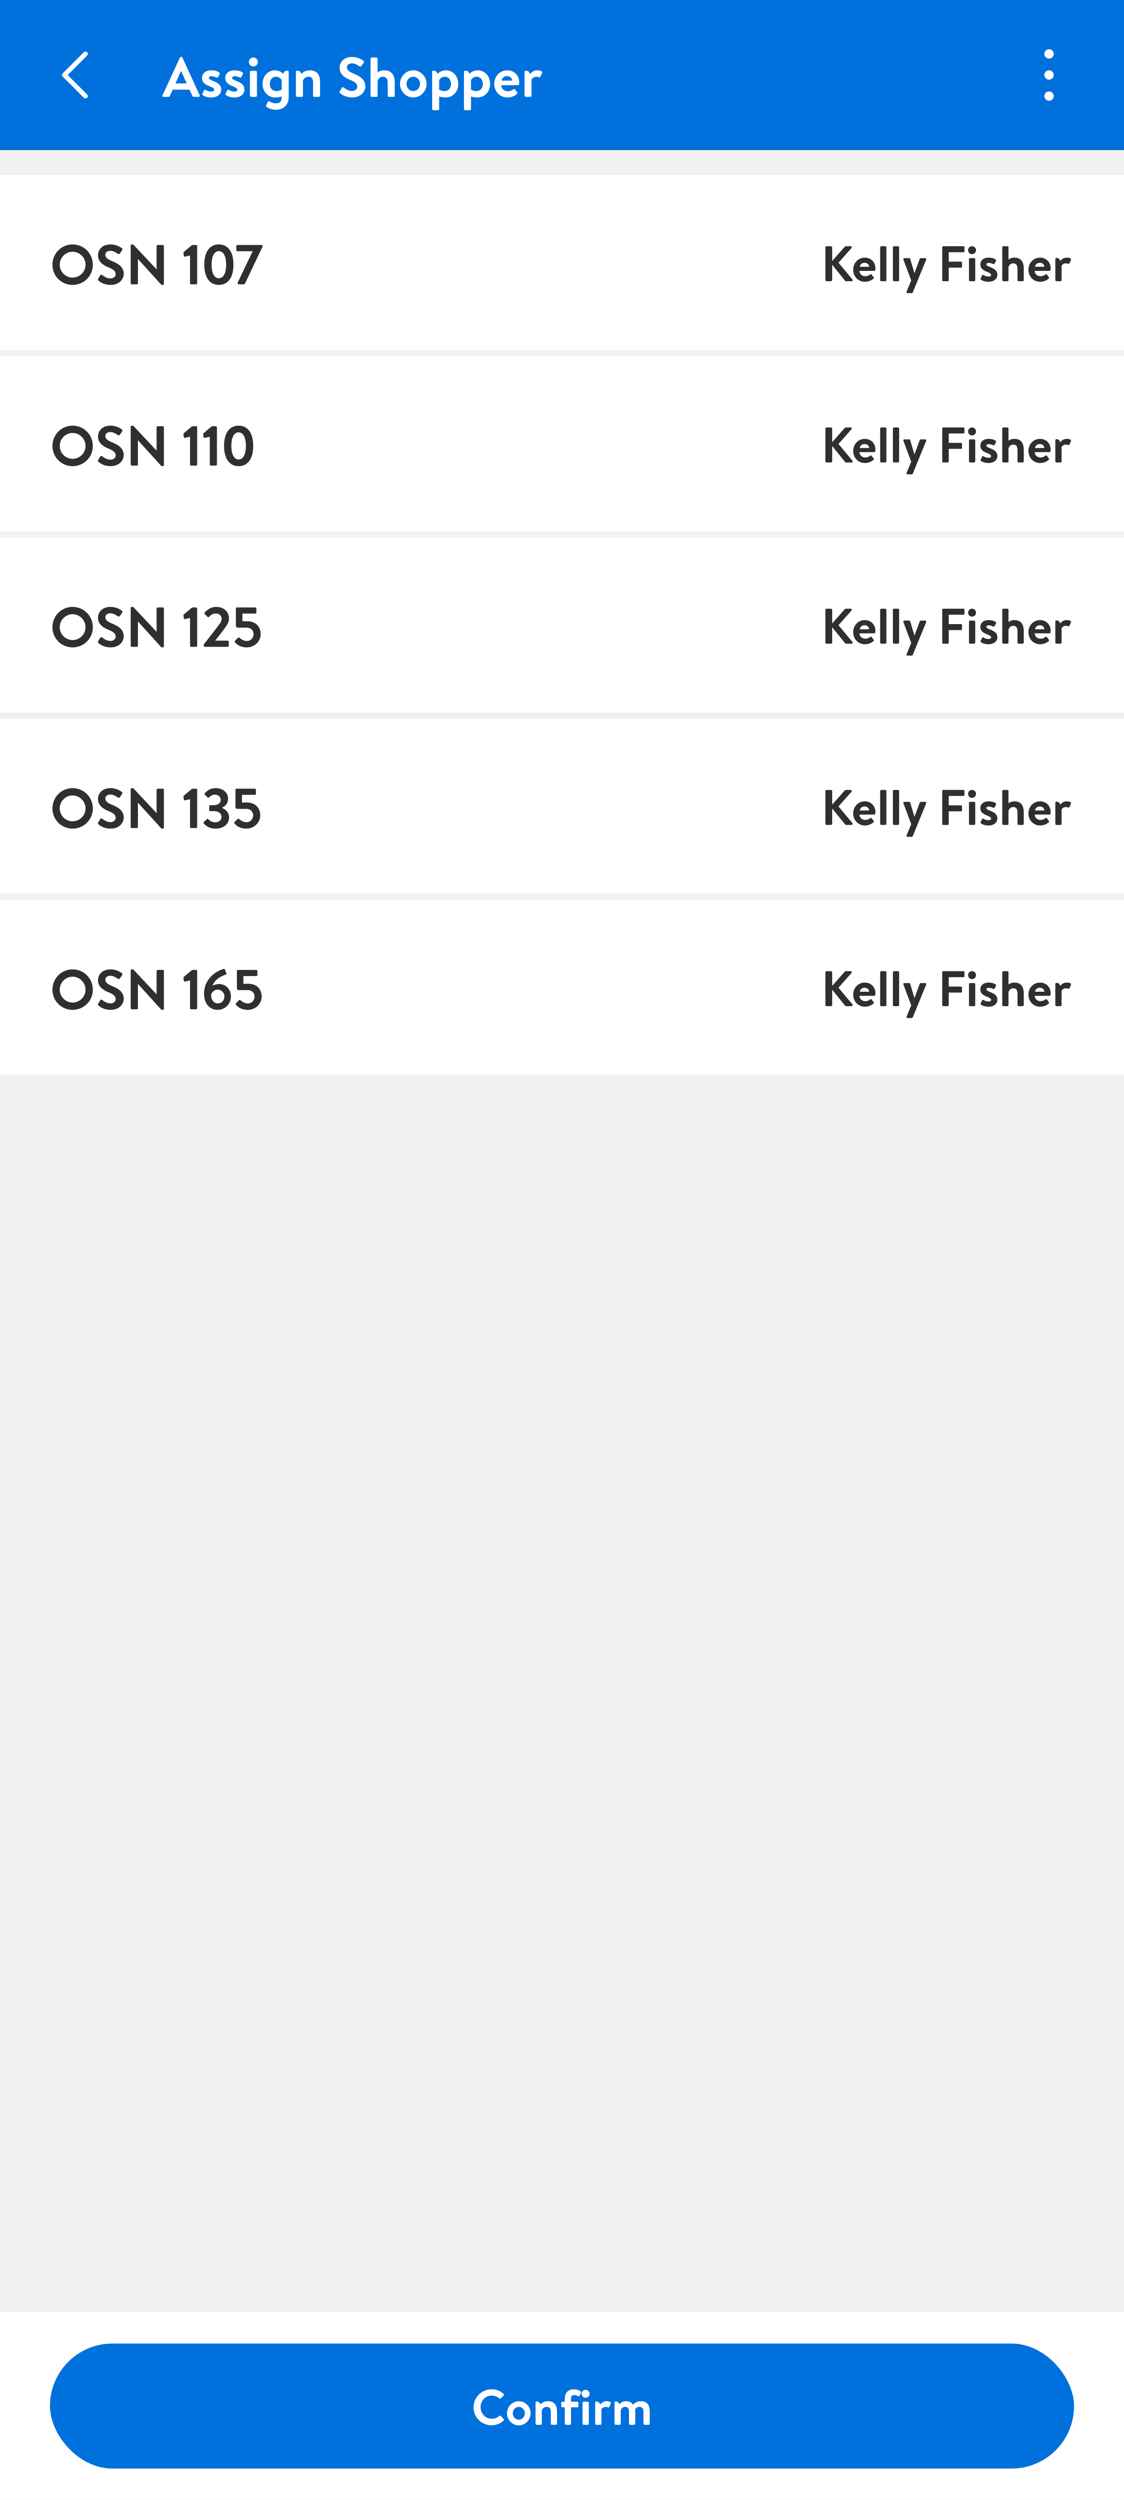 <svg width="360" height="800" viewBox="0 0 360 800" fill="none" xmlns="http://www.w3.org/2000/svg">
<g clip-path="url(#clip0_962_46345)">
<rect width="360" height="800" fill="#F1F1F2"/>
<rect width="375" height="48" fill="#68A51C"/>
<rect width="375" height="48" fill="#68A51C"/>
<path fill-rule="evenodd" clip-rule="evenodd" d="M20.095 23.47C19.824 23.74 19.803 24.166 20.032 24.46L20.095 24.53L26.845 31.28C27.138 31.573 27.612 31.573 27.905 31.28C28.176 31.01 28.197 30.584 27.968 30.29L27.905 30.22L21.686 24L27.905 17.78C28.176 17.51 28.197 17.084 27.968 16.79L27.905 16.72C27.635 16.449 27.209 16.428 26.915 16.657L26.845 16.72L20.095 23.47Z" fill="white"/>
<path d="M52.342 31C52.072 31 51.928 30.766 52.036 30.532L57.634 18.418C57.688 18.31 57.778 18.22 57.94 18.22H58.12C58.3 18.22 58.372 18.31 58.426 18.418L63.97 30.532C64.078 30.766 63.934 31 63.664 31H62.098C61.828 31 61.702 30.892 61.576 30.64L60.694 28.696H55.312L54.43 30.64C54.358 30.82 54.196 31 53.908 31H52.342ZM56.194 26.698H59.812L58.012 22.738H57.958L56.194 26.698ZM67.641 31.198C66.255 31.198 65.391 30.766 64.923 30.442C64.815 30.37 64.725 30.172 64.815 29.992L65.355 28.912C65.445 28.714 65.643 28.642 65.841 28.768C66.219 29.002 66.813 29.308 67.677 29.308C68.307 29.308 68.595 29.074 68.595 28.714C68.595 28.336 68.127 27.994 67.029 27.562C65.427 26.95 64.707 26.194 64.707 24.934C64.707 23.674 65.661 22.504 67.695 22.504C68.919 22.504 69.711 22.828 70.161 23.116C70.341 23.26 70.449 23.476 70.341 23.692L69.873 24.646C69.747 24.844 69.531 24.88 69.351 24.808C68.955 24.628 68.379 24.394 67.695 24.394C67.137 24.394 66.903 24.664 66.903 24.934C66.903 25.312 67.317 25.51 68.091 25.834C69.693 26.482 70.845 27.058 70.845 28.714C70.845 30.028 69.729 31.198 67.641 31.198ZM75.077 31.198C73.691 31.198 72.827 30.766 72.359 30.442C72.251 30.37 72.161 30.172 72.251 29.992L72.791 28.912C72.881 28.714 73.079 28.642 73.277 28.768C73.655 29.002 74.249 29.308 75.113 29.308C75.743 29.308 76.031 29.074 76.031 28.714C76.031 28.336 75.563 27.994 74.465 27.562C72.863 26.95 72.143 26.194 72.143 24.934C72.143 23.674 73.097 22.504 75.131 22.504C76.355 22.504 77.147 22.828 77.597 23.116C77.777 23.26 77.885 23.476 77.777 23.692L77.309 24.646C77.183 24.844 76.967 24.88 76.787 24.808C76.391 24.628 75.815 24.394 75.131 24.394C74.573 24.394 74.339 24.664 74.339 24.934C74.339 25.312 74.753 25.51 75.527 25.834C77.129 26.482 78.281 27.058 78.281 28.714C78.281 30.028 77.165 31.198 75.077 31.198ZM80.046 30.604V23.08C80.046 22.846 80.245 22.684 80.442 22.684H81.9C82.099 22.684 82.296 22.846 82.296 23.08V30.604C82.296 30.82 82.099 31 81.9 31H80.442C80.245 31 80.046 30.82 80.046 30.604ZM81.144 21.262C80.335 21.262 79.722 20.614 79.722 19.822C79.722 19.03 80.335 18.4 81.144 18.4C81.954 18.4 82.585 19.03 82.585 19.822C82.585 20.614 81.954 21.262 81.144 21.262ZM92.465 31.09C92.465 33.772 90.593 35.122 88.325 35.122C86.957 35.122 85.733 34.492 85.337 34.186C85.211 34.078 85.157 33.862 85.247 33.718L85.787 32.548C85.859 32.386 86.093 32.332 86.273 32.44C86.579 32.62 87.389 33.07 88.253 33.07C89.531 33.07 90.215 32.638 90.215 31.09V30.856C89.837 31 89.045 31.198 88.217 31.198C85.733 31.198 84.095 29.29 84.095 26.86C84.095 24.34 85.805 22.504 88.073 22.504C89.369 22.504 90.251 23.17 90.719 23.674C90.845 23.062 91.277 22.612 92.033 22.612C92.321 22.612 92.465 22.792 92.465 22.99V31.09ZM90.215 28.678V25.708C90.035 25.24 89.459 24.556 88.379 24.556C87.083 24.556 86.417 25.69 86.417 26.86C86.417 28.03 87.119 29.146 88.487 29.146C89.531 29.146 90.215 28.678 90.215 28.678ZM94.777 30.604V22.99C94.777 22.792 94.921 22.612 95.209 22.612C95.965 22.612 96.397 23.08 96.505 23.692C96.973 23.188 97.747 22.504 99.187 22.504C101.833 22.504 102.517 24.286 102.517 26.302V30.604C102.517 30.82 102.319 31 102.121 31H100.663C100.447 31 100.267 30.82 100.267 30.604V26.302C100.267 25.222 99.835 24.556 98.827 24.556C97.747 24.556 97.225 25.276 97.027 25.852V30.604C97.027 30.91 96.901 31 96.505 31H95.173C94.975 31 94.777 30.82 94.777 30.604ZM112.866 31.18C110.598 31.18 109.428 30.226 108.906 29.776C108.726 29.632 108.654 29.524 108.816 29.236L109.464 28.12C109.608 27.868 109.914 27.868 110.076 27.994C110.814 28.552 111.624 29.11 112.794 29.11C113.73 29.11 114.432 28.498 114.432 27.724C114.432 26.806 113.658 26.176 112.146 25.564C110.454 24.88 108.762 23.8 108.762 21.676C108.762 20.074 109.95 18.22 112.812 18.22C114.648 18.22 116.052 19.156 116.412 19.426C116.592 19.534 116.646 19.84 116.52 20.02L115.836 21.046C115.692 21.262 115.422 21.406 115.206 21.262C114.432 20.776 113.694 20.272 112.704 20.272C111.678 20.272 111.12 20.848 111.12 21.532C111.12 22.378 111.786 22.954 113.244 23.548C114.99 24.25 117.006 25.294 117.006 27.616C117.006 29.47 115.404 31.18 112.866 31.18ZM118.683 30.604V18.796C118.683 18.598 118.881 18.4 119.079 18.4H120.537C120.753 18.4 120.933 18.598 120.933 18.796V23.206C121.347 22.846 122.067 22.504 123.057 22.504C125.703 22.504 126.423 24.34 126.423 26.428V30.604C126.423 30.82 126.225 31 126.027 31H124.569C124.353 31 124.173 30.82 124.173 30.604V26.41C124.173 25.258 123.651 24.556 122.661 24.556C121.689 24.556 121.149 25.168 120.933 26.014V30.604C120.933 30.838 120.825 31 120.501 31H119.079C118.881 31 118.683 30.82 118.683 30.604ZM128.111 26.824C128.111 24.484 130.019 22.504 132.359 22.504C134.717 22.504 136.625 24.484 136.625 26.824C136.625 29.2 134.717 31.198 132.359 31.198C130.019 31.198 128.111 29.2 128.111 26.824ZM130.199 26.824C130.199 28.102 131.153 29.146 132.359 29.146C133.565 29.146 134.537 28.102 134.537 26.824C134.537 25.564 133.565 24.556 132.359 24.556C131.153 24.556 130.199 25.564 130.199 26.824ZM146.776 26.86C146.776 29.29 145.138 31.198 142.654 31.198C141.826 31.198 141.034 31 140.656 30.856V34.888C140.656 35.086 140.458 35.284 140.26 35.284H138.802C138.586 35.284 138.406 35.086 138.406 34.888V22.99C138.406 22.792 138.55 22.612 138.838 22.612C139.594 22.612 140.008 23.062 140.134 23.674C140.62 23.152 141.502 22.504 142.798 22.504C145.066 22.504 146.776 24.34 146.776 26.86ZM140.656 25.708V28.678C140.656 28.678 141.34 29.146 142.384 29.146C143.752 29.146 144.454 28.03 144.454 26.86C144.454 25.69 143.788 24.556 142.492 24.556C141.412 24.556 140.836 25.24 140.656 25.708ZM156.971 26.86C156.971 29.29 155.333 31.198 152.849 31.198C152.021 31.198 151.229 31 150.851 30.856V34.888C150.851 35.086 150.653 35.284 150.455 35.284H148.997C148.781 35.284 148.601 35.086 148.601 34.888V22.99C148.601 22.792 148.745 22.612 149.033 22.612C149.789 22.612 150.203 23.062 150.329 23.674C150.815 23.152 151.697 22.504 152.993 22.504C155.261 22.504 156.971 24.34 156.971 26.86ZM150.851 25.708V28.678C150.851 28.678 151.535 29.146 152.579 29.146C153.947 29.146 154.649 28.03 154.649 26.86C154.649 25.69 153.983 24.556 152.687 24.556C151.607 24.556 151.031 25.24 150.851 25.708ZM158.293 26.842C158.293 24.502 160.021 22.504 162.487 22.504C164.647 22.504 166.303 24.106 166.303 26.356C166.303 26.482 166.285 26.77 166.267 26.896C166.249 27.112 166.051 27.274 165.871 27.274H160.543C160.561 28.3 161.407 29.2 162.613 29.2C163.441 29.2 164.017 28.894 164.395 28.588C164.593 28.426 164.809 28.408 164.935 28.588L165.637 29.524C165.781 29.686 165.799 29.884 165.601 30.064C164.881 30.676 163.855 31.198 162.505 31.198C160.021 31.198 158.293 29.218 158.293 26.842ZM160.669 25.798H164.035C163.999 24.988 163.351 24.358 162.433 24.358C161.425 24.358 160.777 24.97 160.669 25.798ZM167.99 30.604V22.99C167.99 22.792 168.134 22.612 168.422 22.612C169.196 22.612 169.628 23.116 169.736 23.746C170.042 23.332 170.798 22.504 172.058 22.504C173.048 22.504 173.858 22.774 173.624 23.314L173.084 24.538C172.994 24.736 172.796 24.808 172.598 24.718C172.4 24.628 172.202 24.556 171.824 24.556C170.924 24.556 170.384 25.132 170.24 25.42V30.604C170.24 30.91 170.042 31 169.772 31H168.386C168.188 31 167.99 30.82 167.99 30.604Z" fill="white"/>
<rect width="360" height="48" fill="#0071DC"/>
<path fill-rule="evenodd" clip-rule="evenodd" d="M20.095 23.47C19.824 23.74 19.803 24.166 20.032 24.46L20.095 24.53L26.845 31.28C27.138 31.573 27.612 31.573 27.905 31.28C28.176 31.01 28.197 30.584 27.968 30.29L27.905 30.22L21.686 24L27.905 17.78C28.176 17.51 28.197 17.084 27.968 16.79L27.905 16.72C27.635 16.449 27.209 16.428 26.915 16.657L26.845 16.72L20.095 23.47Z" fill="white"/>
<path d="M52.342 31C52.072 31 51.928 30.766 52.036 30.532L57.634 18.418C57.688 18.31 57.778 18.22 57.94 18.22H58.12C58.3 18.22 58.372 18.31 58.426 18.418L63.97 30.532C64.078 30.766 63.934 31 63.664 31H62.098C61.828 31 61.702 30.892 61.576 30.64L60.694 28.696H55.312L54.43 30.64C54.358 30.82 54.196 31 53.908 31H52.342ZM56.194 26.698H59.812L58.012 22.738H57.958L56.194 26.698ZM67.641 31.198C66.255 31.198 65.391 30.766 64.923 30.442C64.815 30.37 64.725 30.172 64.815 29.992L65.355 28.912C65.445 28.714 65.643 28.642 65.841 28.768C66.219 29.002 66.813 29.308 67.677 29.308C68.307 29.308 68.595 29.074 68.595 28.714C68.595 28.336 68.127 27.994 67.029 27.562C65.427 26.95 64.707 26.194 64.707 24.934C64.707 23.674 65.661 22.504 67.695 22.504C68.919 22.504 69.711 22.828 70.161 23.116C70.341 23.26 70.449 23.476 70.341 23.692L69.873 24.646C69.747 24.844 69.531 24.88 69.351 24.808C68.955 24.628 68.379 24.394 67.695 24.394C67.137 24.394 66.903 24.664 66.903 24.934C66.903 25.312 67.317 25.51 68.091 25.834C69.693 26.482 70.845 27.058 70.845 28.714C70.845 30.028 69.729 31.198 67.641 31.198ZM75.077 31.198C73.691 31.198 72.827 30.766 72.359 30.442C72.251 30.37 72.161 30.172 72.251 29.992L72.791 28.912C72.881 28.714 73.079 28.642 73.277 28.768C73.655 29.002 74.249 29.308 75.113 29.308C75.743 29.308 76.031 29.074 76.031 28.714C76.031 28.336 75.563 27.994 74.465 27.562C72.863 26.95 72.143 26.194 72.143 24.934C72.143 23.674 73.097 22.504 75.131 22.504C76.355 22.504 77.147 22.828 77.597 23.116C77.777 23.26 77.885 23.476 77.777 23.692L77.309 24.646C77.183 24.844 76.967 24.88 76.787 24.808C76.391 24.628 75.815 24.394 75.131 24.394C74.573 24.394 74.339 24.664 74.339 24.934C74.339 25.312 74.753 25.51 75.527 25.834C77.129 26.482 78.281 27.058 78.281 28.714C78.281 30.028 77.165 31.198 75.077 31.198ZM80.046 30.604V23.08C80.046 22.846 80.245 22.684 80.442 22.684H81.9C82.099 22.684 82.296 22.846 82.296 23.08V30.604C82.296 30.82 82.099 31 81.9 31H80.442C80.245 31 80.046 30.82 80.046 30.604ZM81.144 21.262C80.335 21.262 79.722 20.614 79.722 19.822C79.722 19.03 80.335 18.4 81.144 18.4C81.954 18.4 82.585 19.03 82.585 19.822C82.585 20.614 81.954 21.262 81.144 21.262ZM92.465 31.09C92.465 33.772 90.593 35.122 88.325 35.122C86.957 35.122 85.733 34.492 85.337 34.186C85.211 34.078 85.157 33.862 85.247 33.718L85.787 32.548C85.859 32.386 86.093 32.332 86.273 32.44C86.579 32.62 87.389 33.07 88.253 33.07C89.531 33.07 90.215 32.638 90.215 31.09V30.856C89.837 31 89.045 31.198 88.217 31.198C85.733 31.198 84.095 29.29 84.095 26.86C84.095 24.34 85.805 22.504 88.073 22.504C89.369 22.504 90.251 23.17 90.719 23.674C90.845 23.062 91.277 22.612 92.033 22.612C92.321 22.612 92.465 22.792 92.465 22.99V31.09ZM90.215 28.678V25.708C90.035 25.24 89.459 24.556 88.379 24.556C87.083 24.556 86.417 25.69 86.417 26.86C86.417 28.03 87.119 29.146 88.487 29.146C89.531 29.146 90.215 28.678 90.215 28.678ZM94.777 30.604V22.99C94.777 22.792 94.921 22.612 95.209 22.612C95.965 22.612 96.397 23.08 96.505 23.692C96.973 23.188 97.747 22.504 99.187 22.504C101.833 22.504 102.517 24.286 102.517 26.302V30.604C102.517 30.82 102.319 31 102.121 31H100.663C100.447 31 100.267 30.82 100.267 30.604V26.302C100.267 25.222 99.835 24.556 98.827 24.556C97.747 24.556 97.225 25.276 97.027 25.852V30.604C97.027 30.91 96.901 31 96.505 31H95.173C94.975 31 94.777 30.82 94.777 30.604ZM112.866 31.18C110.598 31.18 109.428 30.226 108.906 29.776C108.726 29.632 108.654 29.524 108.816 29.236L109.464 28.12C109.608 27.868 109.914 27.868 110.076 27.994C110.814 28.552 111.624 29.11 112.794 29.11C113.73 29.11 114.432 28.498 114.432 27.724C114.432 26.806 113.658 26.176 112.146 25.564C110.454 24.88 108.762 23.8 108.762 21.676C108.762 20.074 109.95 18.22 112.812 18.22C114.648 18.22 116.052 19.156 116.412 19.426C116.592 19.534 116.646 19.84 116.52 20.02L115.836 21.046C115.692 21.262 115.422 21.406 115.206 21.262C114.432 20.776 113.694 20.272 112.704 20.272C111.678 20.272 111.12 20.848 111.12 21.532C111.12 22.378 111.786 22.954 113.244 23.548C114.99 24.25 117.006 25.294 117.006 27.616C117.006 29.47 115.404 31.18 112.866 31.18ZM118.683 30.604V18.796C118.683 18.598 118.881 18.4 119.079 18.4H120.537C120.753 18.4 120.933 18.598 120.933 18.796V23.206C121.347 22.846 122.067 22.504 123.057 22.504C125.703 22.504 126.423 24.34 126.423 26.428V30.604C126.423 30.82 126.225 31 126.027 31H124.569C124.353 31 124.173 30.82 124.173 30.604V26.41C124.173 25.258 123.651 24.556 122.661 24.556C121.689 24.556 121.149 25.168 120.933 26.014V30.604C120.933 30.838 120.825 31 120.501 31H119.079C118.881 31 118.683 30.82 118.683 30.604ZM128.111 26.824C128.111 24.484 130.019 22.504 132.359 22.504C134.717 22.504 136.625 24.484 136.625 26.824C136.625 29.2 134.717 31.198 132.359 31.198C130.019 31.198 128.111 29.2 128.111 26.824ZM130.199 26.824C130.199 28.102 131.153 29.146 132.359 29.146C133.565 29.146 134.537 28.102 134.537 26.824C134.537 25.564 133.565 24.556 132.359 24.556C131.153 24.556 130.199 25.564 130.199 26.824ZM146.776 26.86C146.776 29.29 145.138 31.198 142.654 31.198C141.826 31.198 141.034 31 140.656 30.856V34.888C140.656 35.086 140.458 35.284 140.26 35.284H138.802C138.586 35.284 138.406 35.086 138.406 34.888V22.99C138.406 22.792 138.55 22.612 138.838 22.612C139.594 22.612 140.008 23.062 140.134 23.674C140.62 23.152 141.502 22.504 142.798 22.504C145.066 22.504 146.776 24.34 146.776 26.86ZM140.656 25.708V28.678C140.656 28.678 141.34 29.146 142.384 29.146C143.752 29.146 144.454 28.03 144.454 26.86C144.454 25.69 143.788 24.556 142.492 24.556C141.412 24.556 140.836 25.24 140.656 25.708ZM156.971 26.86C156.971 29.29 155.333 31.198 152.849 31.198C152.021 31.198 151.229 31 150.851 30.856V34.888C150.851 35.086 150.653 35.284 150.455 35.284H148.997C148.781 35.284 148.601 35.086 148.601 34.888V22.99C148.601 22.792 148.745 22.612 149.033 22.612C149.789 22.612 150.203 23.062 150.329 23.674C150.815 23.152 151.697 22.504 152.993 22.504C155.261 22.504 156.971 24.34 156.971 26.86ZM150.851 25.708V28.678C150.851 28.678 151.535 29.146 152.579 29.146C153.947 29.146 154.649 28.03 154.649 26.86C154.649 25.69 153.983 24.556 152.687 24.556C151.607 24.556 151.031 25.24 150.851 25.708ZM158.293 26.842C158.293 24.502 160.021 22.504 162.487 22.504C164.647 22.504 166.303 24.106 166.303 26.356C166.303 26.482 166.285 26.77 166.267 26.896C166.249 27.112 166.051 27.274 165.871 27.274H160.543C160.561 28.3 161.407 29.2 162.613 29.2C163.441 29.2 164.017 28.894 164.395 28.588C164.593 28.426 164.809 28.408 164.935 28.588L165.637 29.524C165.781 29.686 165.799 29.884 165.601 30.064C164.881 30.676 163.855 31.198 162.505 31.198C160.021 31.198 158.293 29.218 158.293 26.842ZM160.669 25.798H164.035C163.999 24.988 163.351 24.358 162.433 24.358C161.425 24.358 160.777 24.97 160.669 25.798ZM167.99 30.604V22.99C167.99 22.792 168.134 22.612 168.422 22.612C169.196 22.612 169.628 23.116 169.736 23.746C170.042 23.332 170.798 22.504 172.058 22.504C173.048 22.504 173.858 22.774 173.624 23.314L173.084 24.538C172.994 24.736 172.796 24.808 172.598 24.718C172.4 24.628 172.202 24.556 171.824 24.556C170.924 24.556 170.384 25.132 170.24 25.42V30.604C170.24 30.91 170.042 31 169.772 31H168.386C168.188 31 167.99 30.82 167.99 30.604Z" fill="white"/>
<path fill-rule="evenodd" clip-rule="evenodd" d="M337.5 24C337.5 24.828 336.828 25.5 336 25.5C335.172 25.5 334.5 24.828 334.5 24C334.5 23.172 335.172 22.5 336 22.5C336.828 22.5 337.5 23.172 337.5 24ZM337.5 17.25C337.5 18.078 336.828 18.75 336 18.75C335.172 18.75 334.5 18.078 334.5 17.25C334.5 16.422 335.172 15.75 336 15.75C336.828 15.75 337.5 16.422 337.5 17.25ZM337.5 30.75C337.5 31.578 336.828 32.25 336 32.25C335.172 32.25 334.5 31.578 334.5 30.75C334.5 29.922 335.172 29.25 336 29.25C336.828 29.25 337.5 29.922 337.5 30.75Z" fill="white"/>
<rect width="360" height="56" transform="translate(0 56)" fill="white"/>
<g clip-path="url(#clip1_962_46345)">
<rect width="328" height="24" transform="translate(16 72)" fill="white"/>
<path d="M16.792 84.718C16.792 81.118 19.654 78.22 23.254 78.22C26.854 78.22 29.734 81.118 29.734 84.718C29.734 88.318 26.854 91.18 23.254 91.18C19.654 91.18 16.792 88.318 16.792 84.718ZM19.132 84.718C19.132 86.986 20.986 88.84 23.254 88.84C25.522 88.84 27.394 86.986 27.394 84.718C27.394 82.45 25.522 80.56 23.254 80.56C20.986 80.56 19.132 82.45 19.132 84.718ZM35.487 91.18C33.219 91.18 32.05 90.226 31.527 89.776C31.348 89.632 31.276 89.524 31.438 89.236L32.086 88.12C32.23 87.868 32.535 87.868 32.697 87.994C33.435 88.552 34.245 89.11 35.416 89.11C36.352 89.11 37.053 88.498 37.053 87.724C37.053 86.806 36.279 86.176 34.767 85.564C33.075 84.88 31.384 83.8 31.384 81.676C31.384 80.074 32.572 78.22 35.434 78.22C37.27 78.22 38.673 79.156 39.033 79.426C39.214 79.534 39.267 79.84 39.142 80.02L38.458 81.046C38.313 81.262 38.044 81.406 37.828 81.262C37.053 80.776 36.316 80.272 35.325 80.272C34.3 80.272 33.742 80.848 33.742 81.532C33.742 82.378 34.407 82.954 35.865 83.548C37.611 84.25 39.627 85.294 39.627 87.616C39.627 89.47 38.026 91.18 35.487 91.18ZM41.858 90.658V78.544C41.858 78.364 42.02 78.22 42.2 78.22H42.47C42.596 78.22 42.686 78.256 42.776 78.346L50.12 86.176H50.156V78.742C50.156 78.562 50.3 78.4 50.498 78.4H52.154C52.334 78.4 52.496 78.562 52.496 78.742V90.856C52.496 91.036 52.334 91.18 52.154 91.18H51.902C51.776 91.18 51.686 91.144 51.596 91.054L44.216 82.918H44.18V90.658C44.18 90.838 44.036 91 43.838 91H42.2C42.02 91 41.858 90.838 41.858 90.658ZM60.866 81.766L59.246 82.126C59.066 82.162 58.886 82.054 58.868 81.874L58.76 80.974C58.742 80.776 58.778 80.704 58.94 80.578L61.244 78.634C61.424 78.472 61.622 78.4 61.874 78.4H62.81C63.008 78.4 63.152 78.562 63.152 78.742V90.64C63.152 90.838 63.008 91 62.81 91H61.226C61.01 91 60.866 90.838 60.866 90.64V81.766ZM70.092 91.18C67.14 91.18 65.43 88.75 65.43 84.7C65.43 80.632 67.14 78.22 70.092 78.22C73.062 78.22 74.772 80.632 74.772 84.7C74.772 88.75 73.062 91.18 70.092 91.18ZM70.092 89.056C71.532 89.056 72.432 87.454 72.432 84.7C72.432 81.946 71.532 80.362 70.092 80.362C68.67 80.362 67.77 81.946 67.77 84.7C67.77 87.454 68.67 89.056 70.092 89.056ZM80.911 80.398H76.033C75.853 80.398 75.691 80.236 75.691 80.038V78.742C75.691 78.562 75.853 78.4 76.033 78.4H83.755C83.935 78.4 84.115 78.562 84.115 78.742C84.115 78.814 84.115 78.868 84.043 79.012L78.589 90.496C78.445 90.802 78.265 91 77.959 91H76.573C76.357 91 76.123 90.946 76.123 90.64C76.123 90.496 76.141 90.406 76.213 90.262L80.911 80.434V80.398Z" fill="#2E2F32"/>
<path d="M264.36 89.616V79.184C264.36 78.976 264.52 78.8 264.744 78.8H266.152C266.36 78.8 266.536 78.976 266.536 79.184V83.504L270.568 78.96C270.632 78.88 270.728 78.8 270.872 78.8H272.472C272.776 78.8 272.936 79.136 272.728 79.376L268.552 84.08L273.032 89.44C273.192 89.648 273.064 90 272.744 90H271C270.84 90 270.744 89.936 270.712 89.888L266.536 84.736V89.616C266.536 89.824 266.36 90 266.152 90H264.744C264.52 90 264.36 89.824 264.36 89.616ZM273.264 86.304C273.264 84.224 274.799 82.448 276.992 82.448C278.912 82.448 280.384 83.872 280.384 85.872C280.384 85.984 280.368 86.24 280.352 86.352C280.336 86.544 280.16 86.688 280 86.688H275.264C275.28 87.6 276.032 88.4 277.104 88.4C277.84 88.4 278.352 88.128 278.688 87.856C278.864 87.712 279.056 87.696 279.168 87.856L279.792 88.688C279.92 88.832 279.936 89.008 279.76 89.168C279.12 89.712 278.208 90.176 277.008 90.176C274.799 90.176 273.264 88.416 273.264 86.304ZM275.376 85.376H278.368C278.336 84.656 277.76 84.096 276.944 84.096C276.048 84.096 275.472 84.64 275.376 85.376ZM281.899 89.648V79.152C281.899 78.976 282.075 78.8 282.251 78.8H283.547C283.723 78.8 283.899 78.976 283.899 79.152V89.648C283.899 89.84 283.723 90 283.547 90H282.251C282.075 90 281.899 89.84 281.899 89.648ZM285.978 89.648V79.152C285.978 78.976 286.154 78.8 286.33 78.8H287.626C287.802 78.8 287.978 78.976 287.978 79.152V89.648C287.978 89.84 287.802 90 287.626 90H286.33C286.154 90 285.978 89.84 285.978 89.648ZM290.696 93.808C290.408 93.808 290.264 93.568 290.376 93.312L291.848 89.76L289.352 83.088C289.256 82.832 289.384 82.608 289.672 82.608H291.208C291.368 82.608 291.48 82.688 291.512 82.816L292.872 87.376H292.904L294.584 82.816C294.664 82.608 294.824 82.608 295.048 82.608H296.328C296.616 82.608 296.744 82.848 296.648 83.088L292.344 93.584C292.296 93.696 292.168 93.808 292.024 93.808H290.696ZM301.782 89.696V79.104C301.782 78.944 301.91 78.8 302.086 78.8H308.598C308.774 78.8 308.902 78.944 308.902 79.104V80.416C308.902 80.576 308.774 80.72 308.598 80.72H303.862V83.728H307.814C307.974 83.728 308.118 83.872 308.118 84.032V85.344C308.118 85.504 307.974 85.648 307.814 85.648H303.862V89.696C303.862 89.856 303.718 90 303.558 90H302.086C301.91 90 301.782 89.856 301.782 89.696ZM310.352 89.648V82.96C310.352 82.752 310.528 82.608 310.704 82.608H312C312.176 82.608 312.352 82.752 312.352 82.96V89.648C312.352 89.84 312.176 90 312 90H310.704C310.528 90 310.352 89.84 310.352 89.648ZM311.328 81.344C310.608 81.344 310.064 80.768 310.064 80.064C310.064 79.36 310.608 78.8 311.328 78.8C312.048 78.8 312.608 79.36 312.608 80.064C312.608 80.768 312.048 81.344 311.328 81.344ZM316.591 90.176C315.359 90.176 314.591 89.792 314.175 89.504C314.079 89.44 313.999 89.264 314.079 89.104L314.559 88.144C314.639 87.968 314.815 87.904 314.991 88.016C315.327 88.224 315.855 88.496 316.623 88.496C317.183 88.496 317.439 88.288 317.439 87.968C317.439 87.632 317.023 87.328 316.047 86.944C314.623 86.4 313.983 85.728 313.983 84.608C313.983 83.488 314.831 82.448 316.639 82.448C317.727 82.448 318.431 82.736 318.831 82.992C318.991 83.12 319.087 83.312 318.991 83.504L318.575 84.352C318.463 84.528 318.271 84.56 318.111 84.496C317.759 84.336 317.247 84.128 316.639 84.128C316.143 84.128 315.935 84.368 315.935 84.608C315.935 84.944 316.303 85.12 316.991 85.408C318.415 85.984 319.439 86.496 319.439 87.968C319.439 89.136 318.447 90.176 316.591 90.176ZM321.008 89.648V79.152C321.008 78.976 321.184 78.8 321.36 78.8H322.656C322.848 78.8 323.008 78.976 323.008 79.152V83.072C323.376 82.752 324.016 82.448 324.896 82.448C327.248 82.448 327.888 84.08 327.888 85.936V89.648C327.888 89.84 327.712 90 327.536 90H326.24C326.048 90 325.888 89.84 325.888 89.648V85.92C325.888 84.896 325.424 84.272 324.544 84.272C323.68 84.272 323.2 84.816 323.008 85.568V89.648C323.008 89.856 322.912 90 322.624 90H321.36C321.184 90 321.008 89.84 321.008 89.648ZM329.389 86.304C329.389 84.224 330.924 82.448 333.117 82.448C335.037 82.448 336.509 83.872 336.509 85.872C336.509 85.984 336.493 86.24 336.477 86.352C336.461 86.544 336.285 86.688 336.125 86.688H331.389C331.405 87.6 332.157 88.4 333.229 88.4C333.965 88.4 334.477 88.128 334.813 87.856C334.989 87.712 335.181 87.696 335.293 87.856L335.917 88.688C336.045 88.832 336.061 89.008 335.885 89.168C335.245 89.712 334.333 90.176 333.133 90.176C330.924 90.176 329.389 88.416 329.389 86.304ZM331.501 85.376H334.493C334.461 84.656 333.885 84.096 333.069 84.096C332.173 84.096 331.597 84.64 331.501 85.376ZM338.008 89.648V82.88C338.008 82.704 338.136 82.544 338.392 82.544C339.08 82.544 339.464 82.992 339.56 83.552C339.832 83.184 340.504 82.448 341.624 82.448C342.504 82.448 343.224 82.688 343.016 83.168L342.536 84.256C342.456 84.432 342.28 84.496 342.104 84.416C341.928 84.336 341.752 84.272 341.416 84.272C340.616 84.272 340.136 84.784 340.008 85.04V89.648C340.008 89.92 339.832 90 339.592 90H338.36C338.184 90 338.008 89.84 338.008 89.648Z" fill="#2E2F32"/>
</g>
<rect width="360" height="56" transform="translate(0 114)" fill="white"/>
<g clip-path="url(#clip2_962_46345)">
<rect width="328" height="24" transform="translate(16 130)" fill="white"/>
<path d="M16.792 142.718C16.792 139.118 19.654 136.22 23.254 136.22C26.854 136.22 29.734 139.118 29.734 142.718C29.734 146.318 26.854 149.18 23.254 149.18C19.654 149.18 16.792 146.318 16.792 142.718ZM19.132 142.718C19.132 144.986 20.986 146.84 23.254 146.84C25.522 146.84 27.394 144.986 27.394 142.718C27.394 140.45 25.522 138.56 23.254 138.56C20.986 138.56 19.132 140.45 19.132 142.718ZM35.487 149.18C33.219 149.18 32.05 148.226 31.527 147.776C31.348 147.632 31.276 147.524 31.438 147.236L32.086 146.12C32.23 145.868 32.535 145.868 32.697 145.994C33.435 146.552 34.245 147.11 35.416 147.11C36.352 147.11 37.053 146.498 37.053 145.724C37.053 144.806 36.279 144.176 34.767 143.564C33.075 142.88 31.384 141.8 31.384 139.676C31.384 138.074 32.572 136.22 35.434 136.22C37.27 136.22 38.673 137.156 39.033 137.426C39.214 137.534 39.267 137.84 39.142 138.02L38.458 139.046C38.313 139.262 38.044 139.406 37.828 139.262C37.053 138.776 36.316 138.272 35.325 138.272C34.3 138.272 33.742 138.848 33.742 139.532C33.742 140.378 34.407 140.954 35.865 141.548C37.611 142.25 39.627 143.294 39.627 145.616C39.627 147.47 38.026 149.18 35.487 149.18ZM41.858 148.658V136.544C41.858 136.364 42.02 136.22 42.2 136.22H42.47C42.596 136.22 42.686 136.256 42.776 136.346L50.12 144.176H50.156V136.742C50.156 136.562 50.3 136.4 50.498 136.4H52.154C52.334 136.4 52.496 136.562 52.496 136.742V148.856C52.496 149.036 52.334 149.18 52.154 149.18H51.902C51.776 149.18 51.686 149.144 51.596 149.054L44.216 140.918H44.18V148.658C44.18 148.838 44.036 149 43.838 149H42.2C42.02 149 41.858 148.838 41.858 148.658ZM60.866 139.766L59.246 140.126C59.066 140.162 58.886 140.054 58.868 139.874L58.76 138.974C58.742 138.776 58.778 138.704 58.94 138.578L61.244 136.634C61.424 136.472 61.622 136.4 61.874 136.4H62.81C63.008 136.4 63.152 136.562 63.152 136.742V148.64C63.152 148.838 63.008 149 62.81 149H61.226C61.01 149 60.866 148.838 60.866 148.64V139.766ZM67.194 139.766L65.574 140.126C65.394 140.162 65.214 140.054 65.196 139.874L65.088 138.974C65.07 138.776 65.106 138.704 65.268 138.578L67.572 136.634C67.752 136.472 67.95 136.4 68.202 136.4H69.138C69.336 136.4 69.48 136.562 69.48 136.742V148.64C69.48 148.838 69.336 149 69.138 149H67.554C67.338 149 67.194 148.838 67.194 148.64V139.766ZM76.42 149.18C73.468 149.18 71.758 146.75 71.758 142.7C71.758 138.632 73.468 136.22 76.42 136.22C79.39 136.22 81.1 138.632 81.1 142.7C81.1 146.75 79.39 149.18 76.42 149.18ZM76.42 147.056C77.86 147.056 78.76 145.454 78.76 142.7C78.76 139.946 77.86 138.362 76.42 138.362C74.998 138.362 74.098 139.946 74.098 142.7C74.098 145.454 74.998 147.056 76.42 147.056Z" fill="#2E2F32"/>
<path d="M264.36 147.616V137.184C264.36 136.976 264.52 136.8 264.744 136.8H266.152C266.36 136.8 266.536 136.976 266.536 137.184V141.504L270.568 136.96C270.632 136.88 270.728 136.8 270.872 136.8H272.472C272.776 136.8 272.936 137.136 272.728 137.376L268.552 142.08L273.032 147.44C273.192 147.648 273.064 148 272.744 148H271C270.84 148 270.744 147.936 270.712 147.888L266.536 142.736V147.616C266.536 147.824 266.36 148 266.152 148H264.744C264.52 148 264.36 147.824 264.36 147.616ZM273.264 144.304C273.264 142.224 274.799 140.448 276.992 140.448C278.912 140.448 280.384 141.872 280.384 143.872C280.384 143.984 280.368 144.24 280.352 144.352C280.336 144.544 280.16 144.688 280 144.688H275.264C275.28 145.6 276.032 146.4 277.104 146.4C277.84 146.4 278.352 146.128 278.688 145.856C278.864 145.712 279.056 145.696 279.168 145.856L279.792 146.688C279.92 146.832 279.936 147.008 279.76 147.168C279.12 147.712 278.208 148.176 277.008 148.176C274.799 148.176 273.264 146.416 273.264 144.304ZM275.376 143.376H278.368C278.336 142.656 277.76 142.096 276.944 142.096C276.048 142.096 275.472 142.64 275.376 143.376ZM281.899 147.648V137.152C281.899 136.976 282.075 136.8 282.251 136.8H283.547C283.723 136.8 283.899 136.976 283.899 137.152V147.648C283.899 147.84 283.723 148 283.547 148H282.251C282.075 148 281.899 147.84 281.899 147.648ZM285.978 147.648V137.152C285.978 136.976 286.154 136.8 286.33 136.8H287.626C287.802 136.8 287.978 136.976 287.978 137.152V147.648C287.978 147.84 287.802 148 287.626 148H286.33C286.154 148 285.978 147.84 285.978 147.648ZM290.696 151.808C290.408 151.808 290.264 151.568 290.376 151.312L291.848 147.76L289.352 141.088C289.256 140.832 289.384 140.608 289.672 140.608H291.208C291.368 140.608 291.48 140.688 291.512 140.816L292.872 145.376H292.904L294.584 140.816C294.664 140.608 294.824 140.608 295.048 140.608H296.328C296.616 140.608 296.744 140.848 296.648 141.088L292.344 151.584C292.296 151.696 292.168 151.808 292.024 151.808H290.696ZM301.782 147.696V137.104C301.782 136.944 301.91 136.8 302.086 136.8H308.598C308.774 136.8 308.902 136.944 308.902 137.104V138.416C308.902 138.576 308.774 138.72 308.598 138.72H303.862V141.728H307.814C307.974 141.728 308.118 141.872 308.118 142.032V143.344C308.118 143.504 307.974 143.648 307.814 143.648H303.862V147.696C303.862 147.856 303.718 148 303.558 148H302.086C301.91 148 301.782 147.856 301.782 147.696ZM310.352 147.648V140.96C310.352 140.752 310.528 140.608 310.704 140.608H312C312.176 140.608 312.352 140.752 312.352 140.96V147.648C312.352 147.84 312.176 148 312 148H310.704C310.528 148 310.352 147.84 310.352 147.648ZM311.328 139.344C310.608 139.344 310.064 138.768 310.064 138.064C310.064 137.36 310.608 136.8 311.328 136.8C312.048 136.8 312.608 137.36 312.608 138.064C312.608 138.768 312.048 139.344 311.328 139.344ZM316.591 148.176C315.359 148.176 314.591 147.792 314.175 147.504C314.079 147.44 313.999 147.264 314.079 147.104L314.559 146.144C314.639 145.968 314.815 145.904 314.991 146.016C315.327 146.224 315.855 146.496 316.623 146.496C317.183 146.496 317.439 146.288 317.439 145.968C317.439 145.632 317.023 145.328 316.047 144.944C314.623 144.4 313.983 143.728 313.983 142.608C313.983 141.488 314.831 140.448 316.639 140.448C317.727 140.448 318.431 140.736 318.831 140.992C318.991 141.12 319.087 141.312 318.991 141.504L318.575 142.352C318.463 142.528 318.271 142.56 318.111 142.496C317.759 142.336 317.247 142.128 316.639 142.128C316.143 142.128 315.935 142.368 315.935 142.608C315.935 142.944 316.303 143.12 316.991 143.408C318.415 143.984 319.439 144.496 319.439 145.968C319.439 147.136 318.447 148.176 316.591 148.176ZM321.008 147.648V137.152C321.008 136.976 321.184 136.8 321.36 136.8H322.656C322.848 136.8 323.008 136.976 323.008 137.152V141.072C323.376 140.752 324.016 140.448 324.896 140.448C327.248 140.448 327.888 142.08 327.888 143.936V147.648C327.888 147.84 327.712 148 327.536 148H326.24C326.048 148 325.888 147.84 325.888 147.648V143.92C325.888 142.896 325.424 142.272 324.544 142.272C323.68 142.272 323.2 142.816 323.008 143.568V147.648C323.008 147.856 322.912 148 322.624 148H321.36C321.184 148 321.008 147.84 321.008 147.648ZM329.389 144.304C329.389 142.224 330.924 140.448 333.117 140.448C335.037 140.448 336.509 141.872 336.509 143.872C336.509 143.984 336.493 144.24 336.477 144.352C336.461 144.544 336.285 144.688 336.125 144.688H331.389C331.405 145.6 332.157 146.4 333.229 146.4C333.965 146.4 334.477 146.128 334.813 145.856C334.989 145.712 335.181 145.696 335.293 145.856L335.917 146.688C336.045 146.832 336.061 147.008 335.885 147.168C335.245 147.712 334.333 148.176 333.133 148.176C330.924 148.176 329.389 146.416 329.389 144.304ZM331.501 143.376H334.493C334.461 142.656 333.885 142.096 333.069 142.096C332.173 142.096 331.597 142.64 331.501 143.376ZM338.008 147.648V140.88C338.008 140.704 338.136 140.544 338.392 140.544C339.08 140.544 339.464 140.992 339.56 141.552C339.832 141.184 340.504 140.448 341.624 140.448C342.504 140.448 343.224 140.688 343.016 141.168L342.536 142.256C342.456 142.432 342.28 142.496 342.104 142.416C341.928 142.336 341.752 142.272 341.416 142.272C340.616 142.272 340.136 142.784 340.008 143.04V147.648C340.008 147.92 339.832 148 339.592 148H338.36C338.184 148 338.008 147.84 338.008 147.648Z" fill="#2E2F32"/>
</g>
<rect width="360" height="56" transform="translate(0 172)" fill="white"/>
<g clip-path="url(#clip3_962_46345)">
<rect width="328" height="24" transform="translate(16 188)" fill="white"/>
<path d="M16.792 200.718C16.792 197.118 19.654 194.22 23.254 194.22C26.854 194.22 29.734 197.118 29.734 200.718C29.734 204.318 26.854 207.18 23.254 207.18C19.654 207.18 16.792 204.318 16.792 200.718ZM19.132 200.718C19.132 202.986 20.986 204.84 23.254 204.84C25.522 204.84 27.394 202.986 27.394 200.718C27.394 198.45 25.522 196.56 23.254 196.56C20.986 196.56 19.132 198.45 19.132 200.718ZM35.487 207.18C33.219 207.18 32.05 206.226 31.527 205.776C31.348 205.632 31.276 205.524 31.438 205.236L32.086 204.12C32.23 203.868 32.535 203.868 32.697 203.994C33.435 204.552 34.245 205.11 35.416 205.11C36.352 205.11 37.053 204.498 37.053 203.724C37.053 202.806 36.279 202.176 34.767 201.564C33.075 200.88 31.384 199.8 31.384 197.676C31.384 196.074 32.572 194.22 35.434 194.22C37.27 194.22 38.673 195.156 39.033 195.426C39.214 195.534 39.267 195.84 39.142 196.02L38.458 197.046C38.313 197.262 38.044 197.406 37.828 197.262C37.053 196.776 36.316 196.272 35.325 196.272C34.3 196.272 33.742 196.848 33.742 197.532C33.742 198.378 34.407 198.954 35.865 199.548C37.611 200.25 39.627 201.294 39.627 203.616C39.627 205.47 38.026 207.18 35.487 207.18ZM41.858 206.658V194.544C41.858 194.364 42.02 194.22 42.2 194.22H42.47C42.596 194.22 42.686 194.256 42.776 194.346L50.12 202.176H50.156V194.742C50.156 194.562 50.3 194.4 50.498 194.4H52.154C52.334 194.4 52.496 194.562 52.496 194.742V206.856C52.496 207.036 52.334 207.18 52.154 207.18H51.902C51.776 207.18 51.686 207.144 51.596 207.054L44.216 198.918H44.18V206.658C44.18 206.838 44.036 207 43.838 207H42.2C42.02 207 41.858 206.838 41.858 206.658ZM60.866 197.766L59.246 198.126C59.066 198.162 58.886 198.054 58.868 197.874L58.76 196.974C58.742 196.776 58.778 196.704 58.94 196.578L61.244 194.634C61.424 194.472 61.622 194.4 61.874 194.4H62.81C63.008 194.4 63.152 194.562 63.152 194.742V206.64C63.152 206.838 63.008 207 62.81 207H61.226C61.01 207 60.866 206.838 60.866 206.64V197.766ZM68.94 205.02H72.9C73.098 205.02 73.26 205.182 73.26 205.362V206.64C73.26 206.838 73.098 207 72.9 207H65.592C65.394 207 65.25 206.838 65.25 206.64V206.46C65.25 206.262 65.34 206.118 65.394 206.046C66.654 204.498 68.868 201.618 70.056 200.052C70.632 199.35 70.992 198.63 70.992 198C70.992 197.172 70.362 196.326 69.03 196.326C68.148 196.326 67.374 196.956 66.96 197.406C66.798 197.568 66.6 197.568 66.456 197.406L65.556 196.524C65.448 196.416 65.412 196.182 65.538 196.038C65.538 196.038 66.996 194.22 69.192 194.22C71.856 194.22 73.332 195.912 73.332 197.91C73.332 199.116 72.81 199.854 72.09 200.898C71.316 202.014 69.912 203.742 68.94 204.984V205.02ZM75.352 205.65C75.1 205.362 75.082 205.236 75.316 205.02L76.234 204.102C76.359 203.994 76.54 203.958 76.683 204.084C77.206 204.516 77.962 205.128 79.078 205.128C80.338 205.128 81.219 204.102 81.219 202.932C81.219 201.798 80.445 200.862 78.987 200.862H76.126C75.748 200.862 75.549 200.52 75.549 200.214V194.742C75.549 194.562 75.694 194.4 75.909 194.4H81.76C81.957 194.4 82.12 194.562 82.12 194.742V196.002C82.12 196.2 81.957 196.362 81.76 196.362H77.638V198.828H79.24C81.868 198.828 83.487 200.52 83.487 202.932C83.487 205.254 81.561 207.18 79.005 207.18C77.007 207.18 75.802 206.208 75.352 205.65Z" fill="#2E2F32"/>
<path d="M264.36 205.616V195.184C264.36 194.976 264.52 194.8 264.744 194.8H266.152C266.36 194.8 266.536 194.976 266.536 195.184V199.504L270.568 194.96C270.632 194.88 270.728 194.8 270.872 194.8H272.472C272.776 194.8 272.936 195.136 272.728 195.376L268.552 200.08L273.032 205.44C273.192 205.648 273.064 206 272.744 206H271C270.84 206 270.744 205.936 270.712 205.888L266.536 200.736V205.616C266.536 205.824 266.36 206 266.152 206H264.744C264.52 206 264.36 205.824 264.36 205.616ZM273.264 202.304C273.264 200.224 274.799 198.448 276.992 198.448C278.912 198.448 280.384 199.872 280.384 201.872C280.384 201.984 280.368 202.24 280.352 202.352C280.336 202.544 280.16 202.688 280 202.688H275.264C275.28 203.6 276.032 204.4 277.104 204.4C277.84 204.4 278.352 204.128 278.688 203.856C278.864 203.712 279.056 203.696 279.168 203.856L279.792 204.688C279.92 204.832 279.936 205.008 279.76 205.168C279.12 205.712 278.208 206.176 277.008 206.176C274.799 206.176 273.264 204.416 273.264 202.304ZM275.376 201.376H278.368C278.336 200.656 277.76 200.096 276.944 200.096C276.048 200.096 275.472 200.64 275.376 201.376ZM281.899 205.648V195.152C281.899 194.976 282.075 194.8 282.251 194.8H283.547C283.723 194.8 283.899 194.976 283.899 195.152V205.648C283.899 205.84 283.723 206 283.547 206H282.251C282.075 206 281.899 205.84 281.899 205.648ZM285.978 205.648V195.152C285.978 194.976 286.154 194.8 286.33 194.8H287.626C287.802 194.8 287.978 194.976 287.978 195.152V205.648C287.978 205.84 287.802 206 287.626 206H286.33C286.154 206 285.978 205.84 285.978 205.648ZM290.696 209.808C290.408 209.808 290.264 209.568 290.376 209.312L291.848 205.76L289.352 199.088C289.256 198.832 289.384 198.608 289.672 198.608H291.208C291.368 198.608 291.48 198.688 291.512 198.816L292.872 203.376H292.904L294.584 198.816C294.664 198.608 294.824 198.608 295.048 198.608H296.328C296.616 198.608 296.744 198.848 296.648 199.088L292.344 209.584C292.296 209.696 292.168 209.808 292.024 209.808H290.696ZM301.782 205.696V195.104C301.782 194.944 301.91 194.8 302.086 194.8H308.598C308.774 194.8 308.902 194.944 308.902 195.104V196.416C308.902 196.576 308.774 196.72 308.598 196.72H303.862V199.728H307.814C307.974 199.728 308.118 199.872 308.118 200.032V201.344C308.118 201.504 307.974 201.648 307.814 201.648H303.862V205.696C303.862 205.856 303.718 206 303.558 206H302.086C301.91 206 301.782 205.856 301.782 205.696ZM310.352 205.648V198.96C310.352 198.752 310.528 198.608 310.704 198.608H312C312.176 198.608 312.352 198.752 312.352 198.96V205.648C312.352 205.84 312.176 206 312 206H310.704C310.528 206 310.352 205.84 310.352 205.648ZM311.328 197.344C310.608 197.344 310.064 196.768 310.064 196.064C310.064 195.36 310.608 194.8 311.328 194.8C312.048 194.8 312.608 195.36 312.608 196.064C312.608 196.768 312.048 197.344 311.328 197.344ZM316.591 206.176C315.359 206.176 314.591 205.792 314.175 205.504C314.079 205.44 313.999 205.264 314.079 205.104L314.559 204.144C314.639 203.968 314.815 203.904 314.991 204.016C315.327 204.224 315.855 204.496 316.623 204.496C317.183 204.496 317.439 204.288 317.439 203.968C317.439 203.632 317.023 203.328 316.047 202.944C314.623 202.4 313.983 201.728 313.983 200.608C313.983 199.488 314.831 198.448 316.639 198.448C317.727 198.448 318.431 198.736 318.831 198.992C318.991 199.12 319.087 199.312 318.991 199.504L318.575 200.352C318.463 200.528 318.271 200.56 318.111 200.496C317.759 200.336 317.247 200.128 316.639 200.128C316.143 200.128 315.935 200.368 315.935 200.608C315.935 200.944 316.303 201.12 316.991 201.408C318.415 201.984 319.439 202.496 319.439 203.968C319.439 205.136 318.447 206.176 316.591 206.176ZM321.008 205.648V195.152C321.008 194.976 321.184 194.8 321.36 194.8H322.656C322.848 194.8 323.008 194.976 323.008 195.152V199.072C323.376 198.752 324.016 198.448 324.896 198.448C327.248 198.448 327.888 200.08 327.888 201.936V205.648C327.888 205.84 327.712 206 327.536 206H326.24C326.048 206 325.888 205.84 325.888 205.648V201.92C325.888 200.896 325.424 200.272 324.544 200.272C323.68 200.272 323.2 200.816 323.008 201.568V205.648C323.008 205.856 322.912 206 322.624 206H321.36C321.184 206 321.008 205.84 321.008 205.648ZM329.389 202.304C329.389 200.224 330.924 198.448 333.117 198.448C335.037 198.448 336.509 199.872 336.509 201.872C336.509 201.984 336.493 202.24 336.477 202.352C336.461 202.544 336.285 202.688 336.125 202.688H331.389C331.405 203.6 332.157 204.4 333.229 204.4C333.965 204.4 334.477 204.128 334.813 203.856C334.989 203.712 335.181 203.696 335.293 203.856L335.917 204.688C336.045 204.832 336.061 205.008 335.885 205.168C335.245 205.712 334.333 206.176 333.133 206.176C330.924 206.176 329.389 204.416 329.389 202.304ZM331.501 201.376H334.493C334.461 200.656 333.885 200.096 333.069 200.096C332.173 200.096 331.597 200.64 331.501 201.376ZM338.008 205.648V198.88C338.008 198.704 338.136 198.544 338.392 198.544C339.08 198.544 339.464 198.992 339.56 199.552C339.832 199.184 340.504 198.448 341.624 198.448C342.504 198.448 343.224 198.688 343.016 199.168L342.536 200.256C342.456 200.432 342.28 200.496 342.104 200.416C341.928 200.336 341.752 200.272 341.416 200.272C340.616 200.272 340.136 200.784 340.008 201.04V205.648C340.008 205.92 339.832 206 339.592 206H338.36C338.184 206 338.008 205.84 338.008 205.648Z" fill="#2E2F32"/>
</g>
<rect width="360" height="56" transform="translate(0 230)" fill="white"/>
<g clip-path="url(#clip4_962_46345)">
<rect width="328" height="24" transform="translate(16 246)" fill="white"/>
<path d="M16.792 258.718C16.792 255.118 19.654 252.22 23.254 252.22C26.854 252.22 29.734 255.118 29.734 258.718C29.734 262.318 26.854 265.18 23.254 265.18C19.654 265.18 16.792 262.318 16.792 258.718ZM19.132 258.718C19.132 260.986 20.986 262.84 23.254 262.84C25.522 262.84 27.394 260.986 27.394 258.718C27.394 256.45 25.522 254.56 23.254 254.56C20.986 254.56 19.132 256.45 19.132 258.718ZM35.487 265.18C33.219 265.18 32.05 264.226 31.527 263.776C31.348 263.632 31.276 263.524 31.438 263.236L32.086 262.12C32.23 261.868 32.535 261.868 32.697 261.994C33.435 262.552 34.245 263.11 35.416 263.11C36.352 263.11 37.053 262.498 37.053 261.724C37.053 260.806 36.279 260.176 34.767 259.564C33.075 258.88 31.384 257.8 31.384 255.676C31.384 254.074 32.572 252.22 35.434 252.22C37.27 252.22 38.673 253.156 39.033 253.426C39.214 253.534 39.267 253.84 39.142 254.02L38.458 255.046C38.313 255.262 38.044 255.406 37.828 255.262C37.053 254.776 36.316 254.272 35.325 254.272C34.3 254.272 33.742 254.848 33.742 255.532C33.742 256.378 34.407 256.954 35.865 257.548C37.611 258.25 39.627 259.294 39.627 261.616C39.627 263.47 38.026 265.18 35.487 265.18ZM41.858 264.658V252.544C41.858 252.364 42.02 252.22 42.2 252.22H42.47C42.596 252.22 42.686 252.256 42.776 252.346L50.12 260.176H50.156V252.742C50.156 252.562 50.3 252.4 50.498 252.4H52.154C52.334 252.4 52.496 252.562 52.496 252.742V264.856C52.496 265.036 52.334 265.18 52.154 265.18H51.902C51.776 265.18 51.686 265.144 51.596 265.054L44.216 256.918H44.18V264.658C44.18 264.838 44.036 265 43.838 265H42.2C42.02 265 41.858 264.838 41.858 264.658ZM60.866 255.766L59.246 256.126C59.066 256.162 58.886 256.054 58.868 255.874L58.76 254.974C58.742 254.776 58.778 254.704 58.94 254.578L61.244 252.634C61.424 252.472 61.622 252.4 61.874 252.4H62.81C63.008 252.4 63.152 252.562 63.152 252.742V264.64C63.152 264.838 63.008 265 62.81 265H61.226C61.01 265 60.866 264.838 60.866 264.64V255.766ZM65.25 263.542C65.142 263.398 65.16 263.2 65.268 263.074L66.222 262.156C66.384 262.012 66.546 262.012 66.69 262.156C67.194 262.66 67.842 263.164 68.976 263.164C70.11 263.164 70.938 262.444 70.938 261.49C70.938 260.302 70.056 259.582 68.382 259.582H67.338C67.14 259.582 66.996 259.438 66.996 259.222V258.052C66.996 257.8 67.122 257.674 67.338 257.674H68.382C69.912 257.674 70.686 256.936 70.686 255.982C70.686 254.974 69.822 254.29 68.886 254.29C67.914 254.29 67.32 254.794 67.014 255.172C66.888 255.316 66.672 255.334 66.51 255.19L65.61 254.344C65.448 254.218 65.484 254.002 65.61 253.858C66.15 253.174 67.302 252.22 69.084 252.22C71.244 252.22 73.044 253.534 73.044 255.622C73.044 257.224 71.964 258.106 71.136 258.484V258.556C72.126 258.934 73.368 259.924 73.368 261.562C73.368 263.668 71.658 265.18 69.102 265.18C66.798 265.18 65.664 264.01 65.25 263.542ZM75.211 263.65C74.959 263.362 74.941 263.236 75.175 263.02L76.093 262.102C76.219 261.994 76.399 261.958 76.543 262.084C77.065 262.516 77.821 263.128 78.937 263.128C80.197 263.128 81.079 262.102 81.079 260.932C81.079 259.798 80.305 258.862 78.847 258.862H75.985C75.607 258.862 75.409 258.52 75.409 258.214V252.742C75.409 252.562 75.553 252.4 75.769 252.4H81.619C81.817 252.4 81.979 252.562 81.979 252.742V254.002C81.979 254.2 81.817 254.362 81.619 254.362H77.497V256.828H79.099C81.727 256.828 83.347 258.52 83.347 260.932C83.347 263.254 81.421 265.18 78.865 265.18C76.867 265.18 75.661 264.208 75.211 263.65Z" fill="#2E2F32"/>
<path d="M264.36 263.616V253.184C264.36 252.976 264.52 252.8 264.744 252.8H266.152C266.36 252.8 266.536 252.976 266.536 253.184V257.504L270.568 252.96C270.632 252.88 270.728 252.8 270.872 252.8H272.472C272.776 252.8 272.936 253.136 272.728 253.376L268.552 258.08L273.032 263.44C273.192 263.648 273.064 264 272.744 264H271C270.84 264 270.744 263.936 270.712 263.888L266.536 258.736V263.616C266.536 263.824 266.36 264 266.152 264H264.744C264.52 264 264.36 263.824 264.36 263.616ZM273.264 260.304C273.264 258.224 274.799 256.448 276.992 256.448C278.912 256.448 280.384 257.872 280.384 259.872C280.384 259.984 280.368 260.24 280.352 260.352C280.336 260.544 280.16 260.688 280 260.688H275.264C275.28 261.6 276.032 262.4 277.104 262.4C277.84 262.4 278.352 262.128 278.688 261.856C278.864 261.712 279.056 261.696 279.168 261.856L279.792 262.688C279.92 262.832 279.936 263.008 279.76 263.168C279.12 263.712 278.208 264.176 277.008 264.176C274.799 264.176 273.264 262.416 273.264 260.304ZM275.376 259.376H278.368C278.336 258.656 277.76 258.096 276.944 258.096C276.048 258.096 275.472 258.64 275.376 259.376ZM281.899 263.648V253.152C281.899 252.976 282.075 252.8 282.251 252.8H283.547C283.723 252.8 283.899 252.976 283.899 253.152V263.648C283.899 263.84 283.723 264 283.547 264H282.251C282.075 264 281.899 263.84 281.899 263.648ZM285.978 263.648V253.152C285.978 252.976 286.154 252.8 286.33 252.8H287.626C287.802 252.8 287.978 252.976 287.978 253.152V263.648C287.978 263.84 287.802 264 287.626 264H286.33C286.154 264 285.978 263.84 285.978 263.648ZM290.696 267.808C290.408 267.808 290.264 267.568 290.376 267.312L291.848 263.76L289.352 257.088C289.256 256.832 289.384 256.608 289.672 256.608H291.208C291.368 256.608 291.48 256.688 291.512 256.816L292.872 261.376H292.904L294.584 256.816C294.664 256.608 294.824 256.608 295.048 256.608H296.328C296.616 256.608 296.744 256.848 296.648 257.088L292.344 267.584C292.296 267.696 292.168 267.808 292.024 267.808H290.696ZM301.782 263.696V253.104C301.782 252.944 301.91 252.8 302.086 252.8H308.598C308.774 252.8 308.902 252.944 308.902 253.104V254.416C308.902 254.576 308.774 254.72 308.598 254.72H303.862V257.728H307.814C307.974 257.728 308.118 257.872 308.118 258.032V259.344C308.118 259.504 307.974 259.648 307.814 259.648H303.862V263.696C303.862 263.856 303.718 264 303.558 264H302.086C301.91 264 301.782 263.856 301.782 263.696ZM310.352 263.648V256.96C310.352 256.752 310.528 256.608 310.704 256.608H312C312.176 256.608 312.352 256.752 312.352 256.96V263.648C312.352 263.84 312.176 264 312 264H310.704C310.528 264 310.352 263.84 310.352 263.648ZM311.328 255.344C310.608 255.344 310.064 254.768 310.064 254.064C310.064 253.36 310.608 252.8 311.328 252.8C312.048 252.8 312.608 253.36 312.608 254.064C312.608 254.768 312.048 255.344 311.328 255.344ZM316.591 264.176C315.359 264.176 314.591 263.792 314.175 263.504C314.079 263.44 313.999 263.264 314.079 263.104L314.559 262.144C314.639 261.968 314.815 261.904 314.991 262.016C315.327 262.224 315.855 262.496 316.623 262.496C317.183 262.496 317.439 262.288 317.439 261.968C317.439 261.632 317.023 261.328 316.047 260.944C314.623 260.4 313.983 259.728 313.983 258.608C313.983 257.488 314.831 256.448 316.639 256.448C317.727 256.448 318.431 256.736 318.831 256.992C318.991 257.12 319.087 257.312 318.991 257.504L318.575 258.352C318.463 258.528 318.271 258.56 318.111 258.496C317.759 258.336 317.247 258.128 316.639 258.128C316.143 258.128 315.935 258.368 315.935 258.608C315.935 258.944 316.303 259.12 316.991 259.408C318.415 259.984 319.439 260.496 319.439 261.968C319.439 263.136 318.447 264.176 316.591 264.176ZM321.008 263.648V253.152C321.008 252.976 321.184 252.8 321.36 252.8H322.656C322.848 252.8 323.008 252.976 323.008 253.152V257.072C323.376 256.752 324.016 256.448 324.896 256.448C327.248 256.448 327.888 258.08 327.888 259.936V263.648C327.888 263.84 327.712 264 327.536 264H326.24C326.048 264 325.888 263.84 325.888 263.648V259.92C325.888 258.896 325.424 258.272 324.544 258.272C323.68 258.272 323.2 258.816 323.008 259.568V263.648C323.008 263.856 322.912 264 322.624 264H321.36C321.184 264 321.008 263.84 321.008 263.648ZM329.389 260.304C329.389 258.224 330.924 256.448 333.117 256.448C335.037 256.448 336.509 257.872 336.509 259.872C336.509 259.984 336.493 260.24 336.477 260.352C336.461 260.544 336.285 260.688 336.125 260.688H331.389C331.405 261.6 332.157 262.4 333.229 262.4C333.965 262.4 334.477 262.128 334.813 261.856C334.989 261.712 335.181 261.696 335.293 261.856L335.917 262.688C336.045 262.832 336.061 263.008 335.885 263.168C335.245 263.712 334.333 264.176 333.133 264.176C330.924 264.176 329.389 262.416 329.389 260.304ZM331.501 259.376H334.493C334.461 258.656 333.885 258.096 333.069 258.096C332.173 258.096 331.597 258.64 331.501 259.376ZM338.008 263.648V256.88C338.008 256.704 338.136 256.544 338.392 256.544C339.08 256.544 339.464 256.992 339.56 257.552C339.832 257.184 340.504 256.448 341.624 256.448C342.504 256.448 343.224 256.688 343.016 257.168L342.536 258.256C342.456 258.432 342.28 258.496 342.104 258.416C341.928 258.336 341.752 258.272 341.416 258.272C340.616 258.272 340.136 258.784 340.008 259.04V263.648C340.008 263.92 339.832 264 339.592 264H338.36C338.184 264 338.008 263.84 338.008 263.648Z" fill="#2E2F32"/>
</g>
<rect width="360" height="56" transform="translate(0 288)" fill="white"/>
<g clip-path="url(#clip5_962_46345)">
<rect width="328" height="24" transform="translate(16 304)" fill="white"/>
<path d="M16.792 316.718C16.792 313.118 19.654 310.22 23.254 310.22C26.854 310.22 29.734 313.118 29.734 316.718C29.734 320.318 26.854 323.18 23.254 323.18C19.654 323.18 16.792 320.318 16.792 316.718ZM19.132 316.718C19.132 318.986 20.986 320.84 23.254 320.84C25.522 320.84 27.394 318.986 27.394 316.718C27.394 314.45 25.522 312.56 23.254 312.56C20.986 312.56 19.132 314.45 19.132 316.718ZM35.487 323.18C33.219 323.18 32.05 322.226 31.527 321.776C31.348 321.632 31.276 321.524 31.438 321.236L32.086 320.12C32.23 319.868 32.535 319.868 32.697 319.994C33.435 320.552 34.245 321.11 35.416 321.11C36.352 321.11 37.053 320.498 37.053 319.724C37.053 318.806 36.279 318.176 34.767 317.564C33.075 316.88 31.384 315.8 31.384 313.676C31.384 312.074 32.572 310.22 35.434 310.22C37.27 310.22 38.673 311.156 39.033 311.426C39.214 311.534 39.267 311.84 39.142 312.02L38.458 313.046C38.313 313.262 38.044 313.406 37.828 313.262C37.053 312.776 36.316 312.272 35.325 312.272C34.3 312.272 33.742 312.848 33.742 313.532C33.742 314.378 34.407 314.954 35.865 315.548C37.611 316.25 39.627 317.294 39.627 319.616C39.627 321.47 38.026 323.18 35.487 323.18ZM41.858 322.658V310.544C41.858 310.364 42.02 310.22 42.2 310.22H42.47C42.596 310.22 42.686 310.256 42.776 310.346L50.12 318.176H50.156V310.742C50.156 310.562 50.3 310.4 50.498 310.4H52.154C52.334 310.4 52.496 310.562 52.496 310.742V322.856C52.496 323.036 52.334 323.18 52.154 323.18H51.902C51.776 323.18 51.686 323.144 51.596 323.054L44.216 314.918H44.18V322.658C44.18 322.838 44.036 323 43.838 323H42.2C42.02 323 41.858 322.838 41.858 322.658ZM60.866 313.766L59.246 314.126C59.066 314.162 58.886 314.054 58.868 313.874L58.76 312.974C58.742 312.776 58.778 312.704 58.94 312.578L61.244 310.634C61.424 310.472 61.622 310.4 61.874 310.4H62.81C63.008 310.4 63.152 310.562 63.152 310.742V322.64C63.152 322.838 63.008 323 62.81 323H61.226C61.01 323 60.866 322.838 60.866 322.64V313.766ZM65.358 318.068C65.358 312.65 69.948 310.598 71.532 310.076C71.802 310.004 71.982 310.094 72.054 310.328L72.486 311.426C72.576 311.642 72.504 311.858 72.144 311.966C71.28 312.236 68.652 313.388 68.076 315.44C68.382 315.242 69.318 314.918 70.182 314.918C72.036 314.918 73.962 316.286 73.962 318.932C73.962 321.272 72.054 323.18 69.768 323.18C66.87 323.18 65.358 320.858 65.358 318.068ZM69.75 321.11C70.92 321.11 71.874 320.21 71.874 318.896C71.874 317.654 70.92 316.718 69.732 316.718C68.508 316.718 67.788 317.672 67.59 318.338C67.59 319.616 68.256 321.11 69.75 321.11ZM75.668 321.65C75.416 321.362 75.398 321.236 75.632 321.02L76.55 320.102C76.676 319.994 76.856 319.958 77 320.084C77.522 320.516 78.278 321.128 79.394 321.128C80.654 321.128 81.536 320.102 81.536 318.932C81.536 317.798 80.762 316.862 79.304 316.862H76.442C76.064 316.862 75.866 316.52 75.866 316.214V310.742C75.866 310.562 76.01 310.4 76.226 310.4H82.076C82.274 310.4 82.436 310.562 82.436 310.742V312.002C82.436 312.2 82.274 312.362 82.076 312.362H77.954V314.828H79.556C82.184 314.828 83.804 316.52 83.804 318.932C83.804 321.254 81.878 323.18 79.322 323.18C77.324 323.18 76.118 322.208 75.668 321.65Z" fill="#2E2F32"/>
<path d="M264.36 321.616V311.184C264.36 310.976 264.52 310.8 264.744 310.8H266.152C266.36 310.8 266.536 310.976 266.536 311.184V315.504L270.568 310.96C270.632 310.88 270.728 310.8 270.872 310.8H272.472C272.776 310.8 272.936 311.136 272.728 311.376L268.552 316.08L273.032 321.44C273.192 321.648 273.064 322 272.744 322H271C270.84 322 270.744 321.936 270.712 321.888L266.536 316.736V321.616C266.536 321.824 266.36 322 266.152 322H264.744C264.52 322 264.36 321.824 264.36 321.616ZM273.264 318.304C273.264 316.224 274.799 314.448 276.992 314.448C278.912 314.448 280.384 315.872 280.384 317.872C280.384 317.984 280.368 318.24 280.352 318.352C280.336 318.544 280.16 318.688 280 318.688H275.264C275.28 319.6 276.032 320.4 277.104 320.4C277.84 320.4 278.352 320.128 278.688 319.856C278.864 319.712 279.056 319.696 279.168 319.856L279.792 320.688C279.92 320.832 279.936 321.008 279.76 321.168C279.12 321.712 278.208 322.176 277.008 322.176C274.799 322.176 273.264 320.416 273.264 318.304ZM275.376 317.376H278.368C278.336 316.656 277.76 316.096 276.944 316.096C276.048 316.096 275.472 316.64 275.376 317.376ZM281.899 321.648V311.152C281.899 310.976 282.075 310.8 282.251 310.8H283.547C283.723 310.8 283.899 310.976 283.899 311.152V321.648C283.899 321.84 283.723 322 283.547 322H282.251C282.075 322 281.899 321.84 281.899 321.648ZM285.978 321.648V311.152C285.978 310.976 286.154 310.8 286.33 310.8H287.626C287.802 310.8 287.978 310.976 287.978 311.152V321.648C287.978 321.84 287.802 322 287.626 322H286.33C286.154 322 285.978 321.84 285.978 321.648ZM290.696 325.808C290.408 325.808 290.264 325.568 290.376 325.312L291.848 321.76L289.352 315.088C289.256 314.832 289.384 314.608 289.672 314.608H291.208C291.368 314.608 291.48 314.688 291.512 314.816L292.872 319.376H292.904L294.584 314.816C294.664 314.608 294.824 314.608 295.048 314.608H296.328C296.616 314.608 296.744 314.848 296.648 315.088L292.344 325.584C292.296 325.696 292.168 325.808 292.024 325.808H290.696ZM301.782 321.696V311.104C301.782 310.944 301.91 310.8 302.086 310.8H308.598C308.774 310.8 308.902 310.944 308.902 311.104V312.416C308.902 312.576 308.774 312.72 308.598 312.72H303.862V315.728H307.814C307.974 315.728 308.118 315.872 308.118 316.032V317.344C308.118 317.504 307.974 317.648 307.814 317.648H303.862V321.696C303.862 321.856 303.718 322 303.558 322H302.086C301.91 322 301.782 321.856 301.782 321.696ZM310.352 321.648V314.96C310.352 314.752 310.528 314.608 310.704 314.608H312C312.176 314.608 312.352 314.752 312.352 314.96V321.648C312.352 321.84 312.176 322 312 322H310.704C310.528 322 310.352 321.84 310.352 321.648ZM311.328 313.344C310.608 313.344 310.064 312.768 310.064 312.064C310.064 311.36 310.608 310.8 311.328 310.8C312.048 310.8 312.608 311.36 312.608 312.064C312.608 312.768 312.048 313.344 311.328 313.344ZM316.591 322.176C315.359 322.176 314.591 321.792 314.175 321.504C314.079 321.44 313.999 321.264 314.079 321.104L314.559 320.144C314.639 319.968 314.815 319.904 314.991 320.016C315.327 320.224 315.855 320.496 316.623 320.496C317.183 320.496 317.439 320.288 317.439 319.968C317.439 319.632 317.023 319.328 316.047 318.944C314.623 318.4 313.983 317.728 313.983 316.608C313.983 315.488 314.831 314.448 316.639 314.448C317.727 314.448 318.431 314.736 318.831 314.992C318.991 315.12 319.087 315.312 318.991 315.504L318.575 316.352C318.463 316.528 318.271 316.56 318.111 316.496C317.759 316.336 317.247 316.128 316.639 316.128C316.143 316.128 315.935 316.368 315.935 316.608C315.935 316.944 316.303 317.12 316.991 317.408C318.415 317.984 319.439 318.496 319.439 319.968C319.439 321.136 318.447 322.176 316.591 322.176ZM321.008 321.648V311.152C321.008 310.976 321.184 310.8 321.36 310.8H322.656C322.848 310.8 323.008 310.976 323.008 311.152V315.072C323.376 314.752 324.016 314.448 324.896 314.448C327.248 314.448 327.888 316.08 327.888 317.936V321.648C327.888 321.84 327.712 322 327.536 322H326.24C326.048 322 325.888 321.84 325.888 321.648V317.92C325.888 316.896 325.424 316.272 324.544 316.272C323.68 316.272 323.2 316.816 323.008 317.568V321.648C323.008 321.856 322.912 322 322.624 322H321.36C321.184 322 321.008 321.84 321.008 321.648ZM329.389 318.304C329.389 316.224 330.924 314.448 333.117 314.448C335.037 314.448 336.509 315.872 336.509 317.872C336.509 317.984 336.493 318.24 336.477 318.352C336.461 318.544 336.285 318.688 336.125 318.688H331.389C331.405 319.6 332.157 320.4 333.229 320.4C333.965 320.4 334.477 320.128 334.813 319.856C334.989 319.712 335.181 319.696 335.293 319.856L335.917 320.688C336.045 320.832 336.061 321.008 335.885 321.168C335.245 321.712 334.333 322.176 333.133 322.176C330.924 322.176 329.389 320.416 329.389 318.304ZM331.501 317.376H334.493C334.461 316.656 333.885 316.096 333.069 316.096C332.173 316.096 331.597 316.64 331.501 317.376ZM338.008 321.648V314.88C338.008 314.704 338.136 314.544 338.392 314.544C339.08 314.544 339.464 314.992 339.56 315.552C339.832 315.184 340.504 314.448 341.624 314.448C342.504 314.448 343.224 314.688 343.016 315.168L342.536 316.256C342.456 316.432 342.28 316.496 342.104 316.416C341.928 316.336 341.752 316.272 341.416 316.272C340.616 316.272 340.136 316.784 340.008 317.04V321.648C340.008 321.92 339.832 322 339.592 322H338.36C338.184 322 338.008 321.84 338.008 321.648Z" fill="#2E2F32"/>
</g>
<g filter="url(#filter0_d_962_46345)">
<rect width="360" height="60" transform="translate(0 740)" fill="white"/>
<rect x="16" y="750" width="328" height="40" rx="20" fill="#0071DC"/>
<path d="M151.665 770.416C151.665 767.216 154.241 764.64 157.441 764.64C159.057 764.64 160.225 765.152 161.313 766.128C161.457 766.256 161.457 766.448 161.329 766.576L160.353 767.584C160.241 767.712 160.081 767.712 159.953 767.584C159.281 766.992 158.385 766.64 157.489 766.64C155.441 766.64 153.921 768.352 153.921 770.368C153.921 772.368 155.457 774.064 157.505 774.064C158.465 774.064 159.281 773.696 159.953 773.152C160.081 773.04 160.257 773.056 160.353 773.152L161.345 774.176C161.473 774.288 161.441 774.496 161.329 774.608C160.241 775.664 158.865 776.16 157.441 776.16C154.241 776.16 151.665 773.616 151.665 770.416ZM162.381 772.288C162.381 770.208 164.077 768.448 166.157 768.448C168.253 768.448 169.949 770.208 169.949 772.288C169.949 774.4 168.253 776.176 166.157 776.176C164.077 776.176 162.381 774.4 162.381 772.288ZM164.237 772.288C164.237 773.424 165.085 774.352 166.157 774.352C167.229 774.352 168.093 773.424 168.093 772.288C168.093 771.168 167.229 770.272 166.157 770.272C165.085 770.272 164.237 771.168 164.237 772.288ZM171.532 775.648V768.88C171.532 768.704 171.66 768.544 171.916 768.544C172.588 768.544 172.972 768.96 173.068 769.504C173.484 769.056 174.172 768.448 175.452 768.448C177.804 768.448 178.412 770.032 178.412 771.824V775.648C178.412 775.84 178.236 776 178.06 776H176.764C176.572 776 176.412 775.84 176.412 775.648V771.824C176.412 770.864 176.028 770.272 175.132 770.272C174.172 770.272 173.708 770.912 173.532 771.424V775.648C173.532 775.92 173.42 776 173.068 776H171.884C171.708 776 171.532 775.84 171.532 775.648ZM180.89 775.648V770.4H180.122C179.914 770.4 179.77 770.224 179.77 770.048V768.96C179.77 768.752 179.914 768.608 180.122 768.608H180.89V767.728C180.89 765.76 181.93 764.64 183.882 764.64C184.858 764.64 185.722 765.056 186.058 765.36C186.186 765.44 186.218 765.648 186.138 765.776L185.578 766.752C185.498 766.896 185.29 766.944 185.13 766.848C184.89 766.688 184.378 766.464 183.978 766.464C183.05 766.464 182.89 766.96 182.89 767.728V768.608H184.906C185.114 768.608 185.258 768.752 185.258 768.96V770.048C185.258 770.224 185.114 770.4 184.906 770.4H182.89V775.648C182.89 775.84 182.73 776 182.538 776H181.242C181.05 776 180.89 775.84 180.89 775.648ZM186.579 775.648V768.96C186.579 768.752 186.755 768.608 186.931 768.608H188.227C188.403 768.608 188.579 768.752 188.579 768.96V775.648C188.579 775.84 188.403 776 188.227 776H186.931C186.755 776 186.579 775.84 186.579 775.648ZM187.555 767.344C186.835 767.344 186.291 766.768 186.291 766.064C186.291 765.36 186.835 764.8 187.555 764.8C188.275 764.8 188.835 765.36 188.835 766.064C188.835 766.768 188.275 767.344 187.555 767.344ZM190.626 775.648V768.88C190.626 768.704 190.754 768.544 191.01 768.544C191.698 768.544 192.082 768.992 192.178 769.552C192.45 769.184 193.122 768.448 194.242 768.448C195.122 768.448 195.842 768.688 195.634 769.168L195.154 770.256C195.074 770.432 194.898 770.496 194.722 770.416C194.546 770.336 194.37 770.272 194.034 770.272C193.234 770.272 192.754 770.784 192.626 771.04V775.648C192.626 775.92 192.45 776 192.21 776H190.978C190.802 776 190.626 775.84 190.626 775.648ZM196.813 775.648V768.88C196.813 768.704 196.941 768.544 197.197 768.544C197.853 768.544 198.237 768.944 198.349 769.472C198.669 769.104 199.325 768.448 200.573 768.448C201.645 768.448 202.173 768.832 202.781 769.568C203.101 769.232 203.837 768.448 205.165 768.448C207.533 768.448 208.093 769.952 208.093 771.872V775.648C208.093 775.84 207.933 776 207.725 776H206.445C206.253 776 206.093 775.84 206.093 775.648V771.824C206.093 770.864 205.741 770.272 204.813 770.272C203.741 770.272 203.437 771.04 203.437 771.04C203.437 771.04 203.469 771.408 203.469 771.744V775.648C203.469 775.84 203.293 776 203.117 776H201.805C201.597 776 201.453 775.84 201.453 775.648V771.824C201.453 770.864 201.181 770.272 200.237 770.272C199.325 770.272 198.989 770.912 198.813 771.424V775.648C198.813 775.84 198.637 776 198.461 776H197.165C196.989 776 196.813 775.84 196.813 775.648Z" fill="white"/>
</g>
</g>
<defs>
<filter id="filter0_d_962_46345" x="-4" y="736" width="368" height="68" filterUnits="userSpaceOnUse" color-interpolation-filters="sRGB">
<feFlood flood-opacity="0" result="BackgroundImageFix"/>
<feColorMatrix in="SourceAlpha" type="matrix" values="0 0 0 0 0 0 0 0 0 0 0 0 0 0 0 0 0 0 127 0" result="hardAlpha"/>
<feOffset/>
<feGaussianBlur stdDeviation="2"/>
<feColorMatrix type="matrix" values="0 0 0 0 0 0 0 0 0 0 0 0 0 0 0 0 0 0 0.25 0"/>
<feBlend mode="normal" in2="BackgroundImageFix" result="effect1_dropShadow_962_46345"/>
<feBlend mode="normal" in="SourceGraphic" in2="effect1_dropShadow_962_46345" result="shape"/>
</filter>
<clipPath id="clip0_962_46345">
<rect width="360" height="800" fill="white"/>
</clipPath>
<clipPath id="clip1_962_46345">
<rect width="328" height="24" fill="white" transform="translate(16 72)"/>
</clipPath>
<clipPath id="clip2_962_46345">
<rect width="328" height="24" fill="white" transform="translate(16 130)"/>
</clipPath>
<clipPath id="clip3_962_46345">
<rect width="328" height="24" fill="white" transform="translate(16 188)"/>
</clipPath>
<clipPath id="clip4_962_46345">
<rect width="328" height="24" fill="white" transform="translate(16 246)"/>
</clipPath>
<clipPath id="clip5_962_46345">
<rect width="328" height="24" fill="white" transform="translate(16 304)"/>
</clipPath>
</defs>
</svg>
